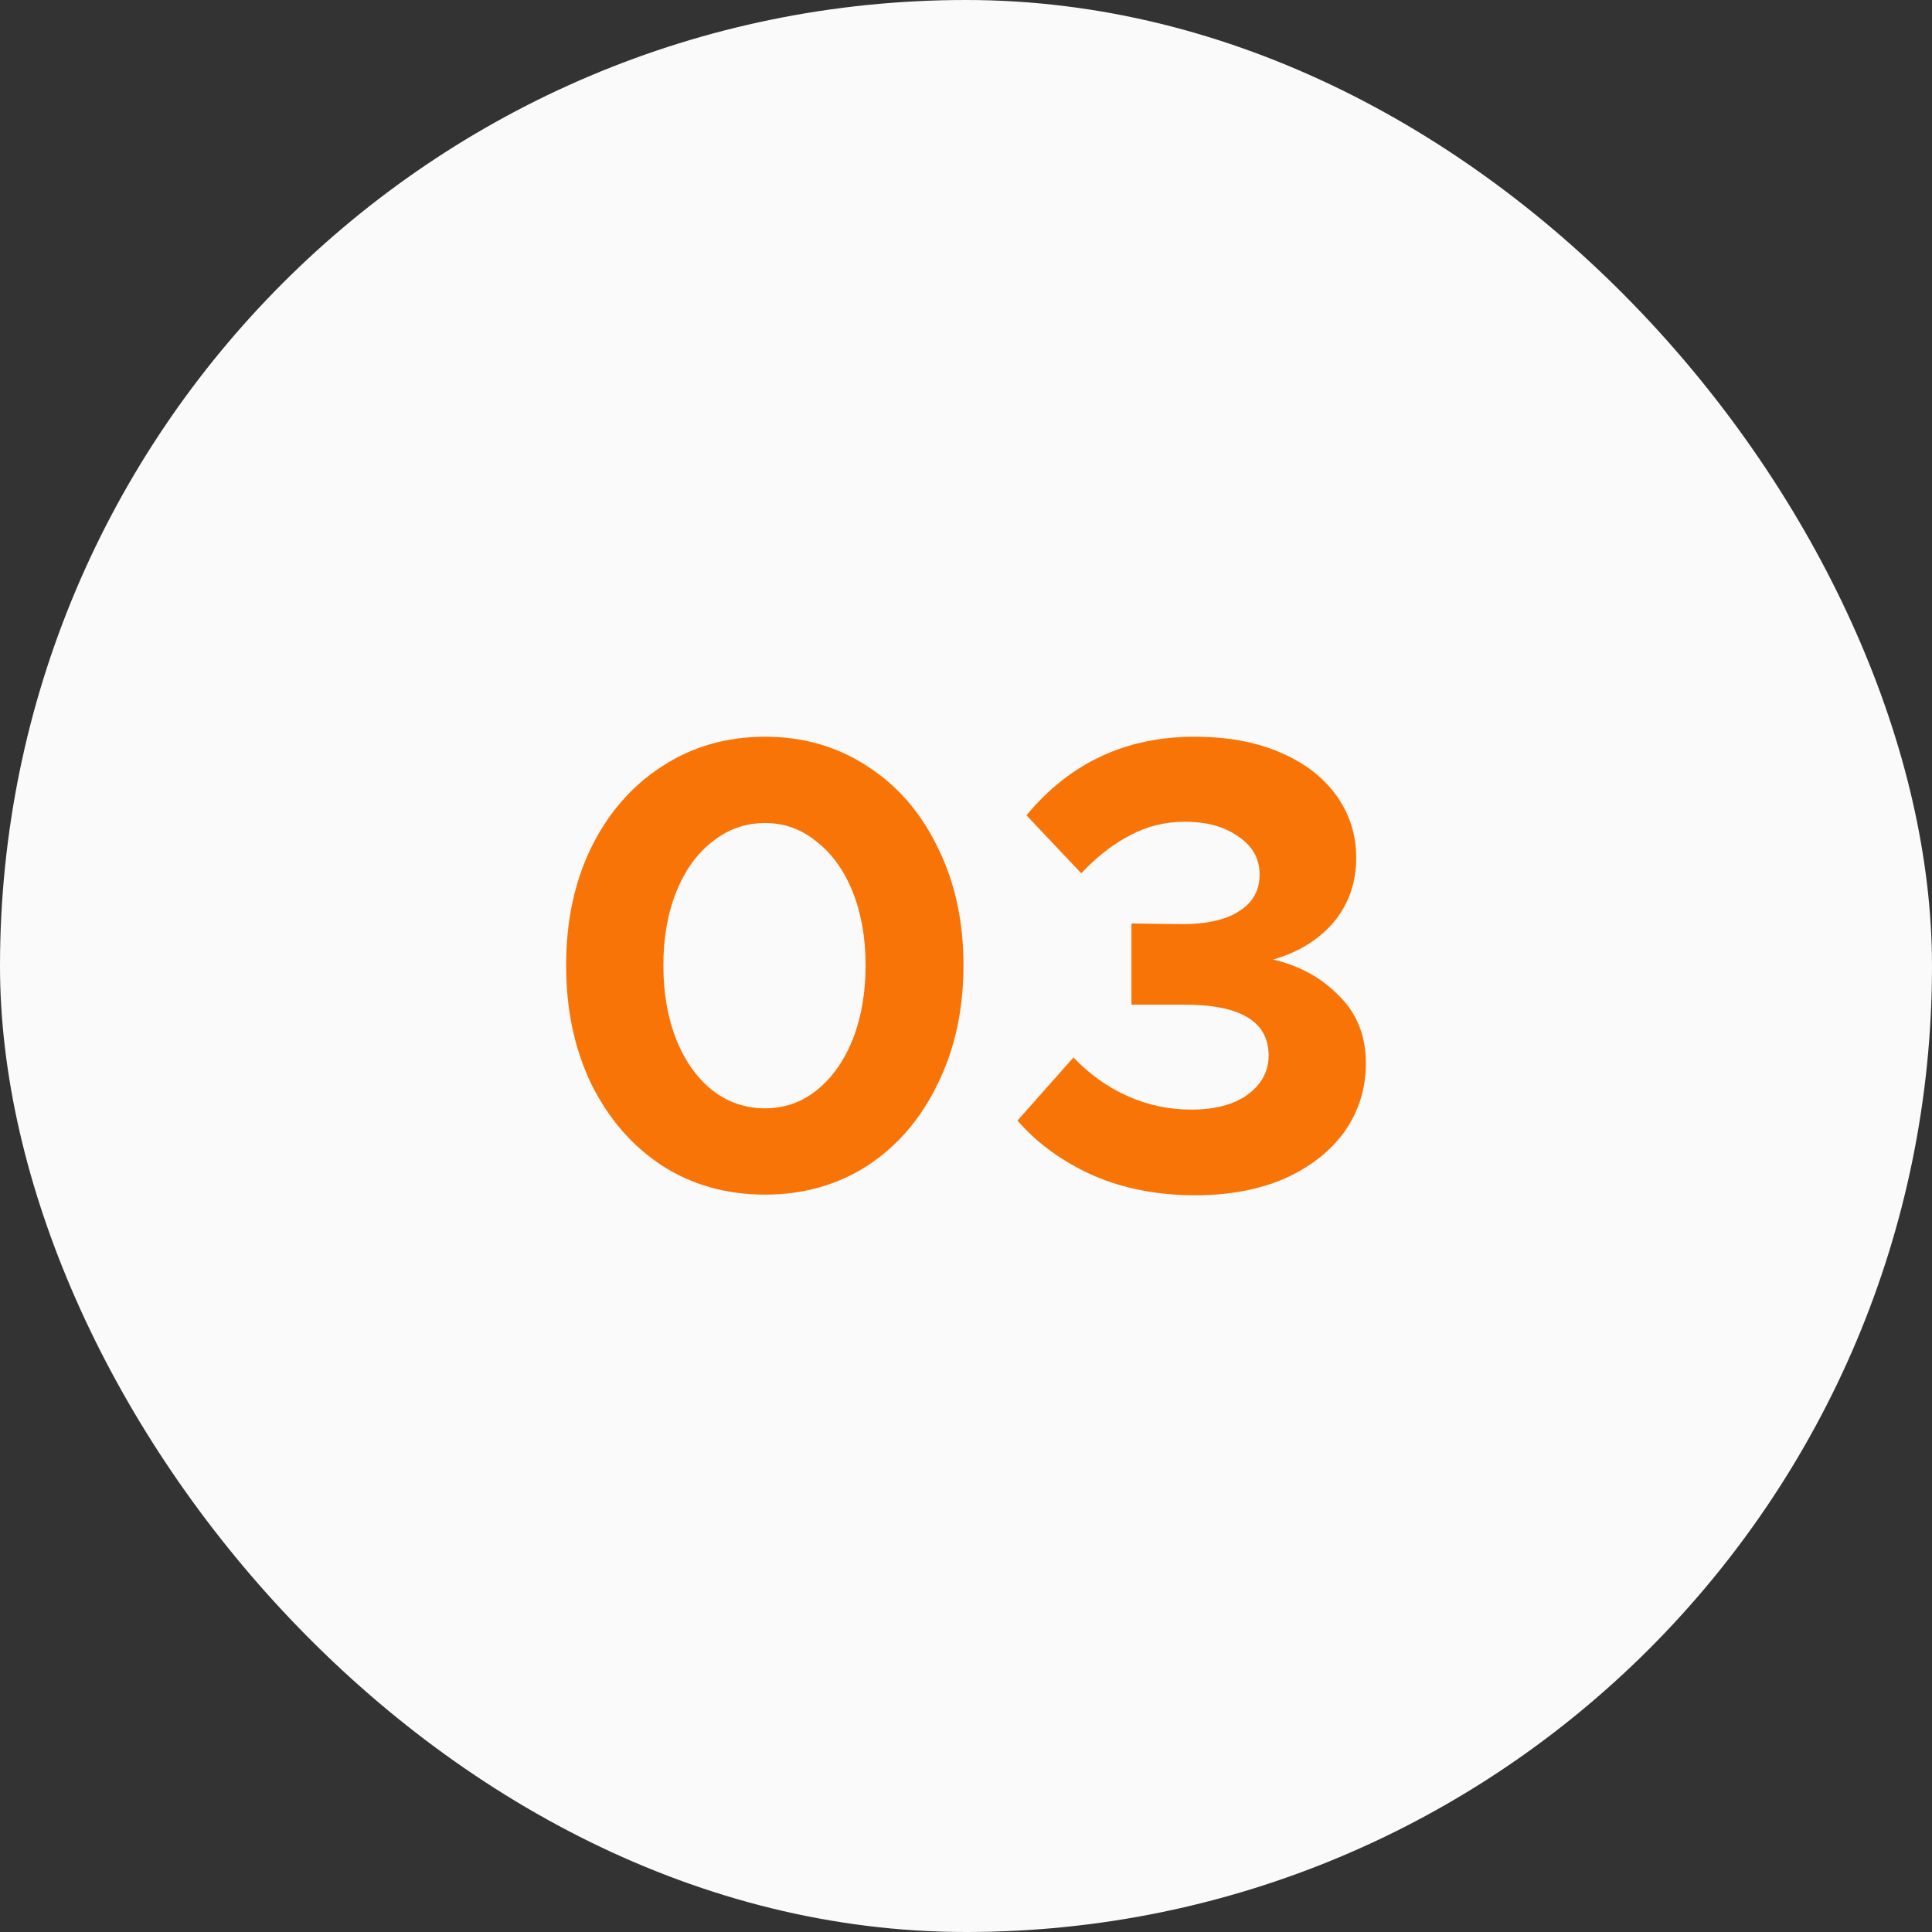 <svg xmlns="http://www.w3.org/2000/svg" width="36" height="36" viewBox="0 0 36 36" fill="none"><rect x="0" y="0" width="36" height="36" fill="#333333" stroke="none"/><g id="03 lume b"><rect width="36" height="36" rx="18" fill="#FAFAFA"></rect><g id="03"><path d="M14.257 22.26C13.537 22.26 12.897 22.08 12.337 21.72C11.777 21.352 11.337 20.844 11.017 20.196C10.705 19.548 10.549 18.812 10.549 17.988C10.549 17.164 10.705 16.432 11.017 15.792C11.337 15.144 11.777 14.64 12.337 14.28C12.897 13.912 13.537 13.728 14.257 13.728C14.969 13.728 15.605 13.912 16.165 14.28C16.725 14.64 17.161 15.144 17.473 15.792C17.793 16.432 17.953 17.164 17.953 17.988C17.953 18.812 17.793 19.548 17.473 20.196C17.161 20.844 16.725 21.352 16.165 21.72C15.605 22.08 14.969 22.26 14.257 22.26ZM14.257 20.652C14.617 20.652 14.937 20.54 15.217 20.316C15.505 20.084 15.729 19.768 15.889 19.368C16.049 18.96 16.129 18.5 16.129 17.988C16.129 17.476 16.049 17.02 15.889 16.62C15.729 16.22 15.505 15.908 15.217 15.684C14.937 15.452 14.617 15.336 14.257 15.336C13.889 15.336 13.561 15.452 13.273 15.684C12.985 15.908 12.761 16.22 12.601 16.62C12.441 17.02 12.361 17.476 12.361 17.988C12.361 18.5 12.441 18.96 12.601 19.368C12.761 19.768 12.985 20.084 13.273 20.316C13.561 20.54 13.889 20.652 14.257 20.652Z" fill="#F97407"></path><path d="M22.271 22.272C21.567 22.272 20.931 22.148 20.363 21.9C19.795 21.644 19.327 21.304 18.959 20.88L20.003 19.704C20.299 20.016 20.635 20.256 21.011 20.424C21.387 20.592 21.783 20.676 22.199 20.676C22.639 20.676 22.987 20.584 23.243 20.4C23.507 20.208 23.639 19.964 23.639 19.668C23.639 19.028 23.103 18.712 22.031 18.72H21.083V17.208L22.031 17.22C22.487 17.22 22.839 17.14 23.087 16.98C23.343 16.82 23.471 16.592 23.471 16.296C23.471 16 23.339 15.764 23.075 15.588C22.819 15.404 22.487 15.312 22.079 15.312C21.711 15.312 21.371 15.396 21.059 15.564C20.747 15.724 20.443 15.96 20.147 16.272L19.127 15.192C19.935 14.216 20.979 13.728 22.259 13.728C22.867 13.728 23.395 13.824 23.843 14.016C24.299 14.208 24.651 14.476 24.899 14.82C25.147 15.164 25.271 15.552 25.271 15.984C25.271 16.448 25.131 16.848 24.851 17.184C24.571 17.512 24.195 17.744 23.723 17.88C24.211 17.992 24.619 18.216 24.947 18.552C25.283 18.88 25.451 19.3 25.451 19.812C25.451 20.284 25.319 20.708 25.055 21.084C24.791 21.452 24.419 21.744 23.939 21.96C23.459 22.168 22.903 22.272 22.271 22.272Z" fill="#F97407"></path></g></g></svg>